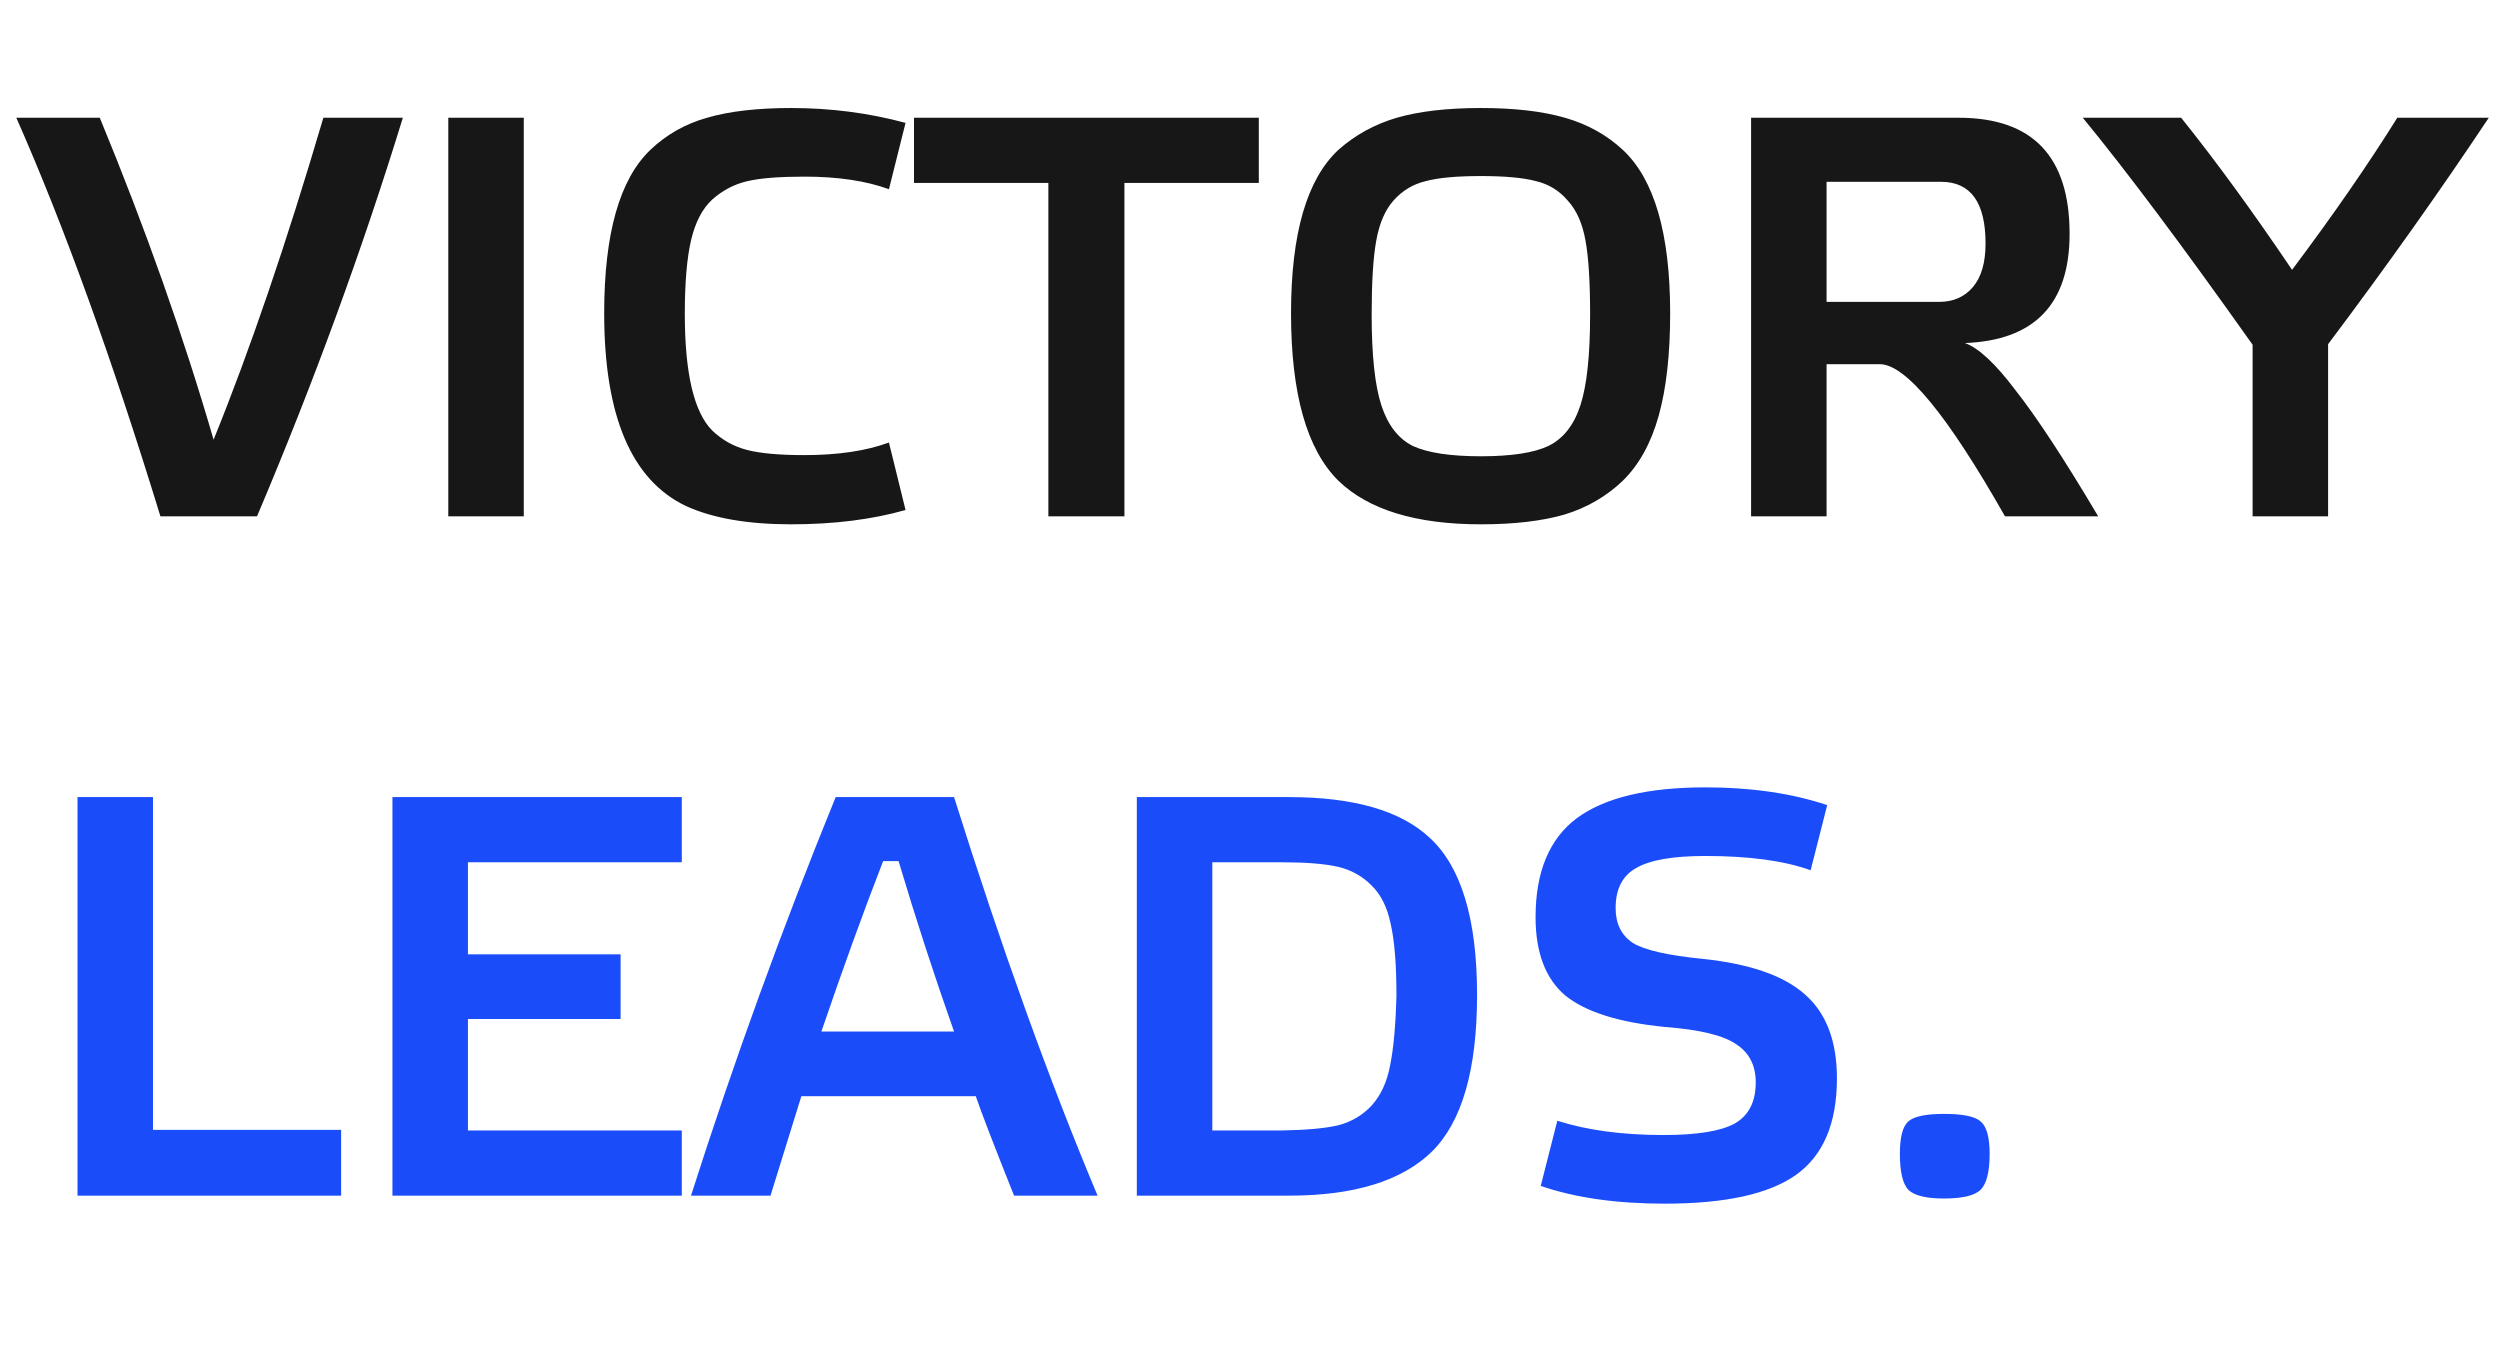 <?xml version="1.0" encoding="UTF-8"?> <svg xmlns="http://www.w3.org/2000/svg" width="92" height="50" viewBox="0 0 92 50" fill="none"> <path d="M7.86 16.18C9.193 12.898 10.54 8.948 11.9 4.333H14.825C13.338 9.173 11.55 14.062 9.459 19H5.903C4.121 13.192 2.354 8.303 0.6 4.333H3.672C5.356 8.415 6.752 12.364 7.86 16.18ZM16.497 19V4.333H19.275V19H16.497ZM22.234 11.53C22.234 8.598 22.802 6.592 23.938 5.511C24.527 4.95 25.222 4.557 26.021 4.333C26.835 4.094 27.866 3.975 29.115 3.975C30.574 3.975 31.977 4.158 33.324 4.522L32.713 6.963C31.872 6.655 30.833 6.5 29.599 6.5C28.673 6.5 27.971 6.556 27.494 6.669C27.017 6.781 26.59 7.005 26.211 7.342C25.846 7.679 25.587 8.177 25.432 8.836C25.278 9.495 25.201 10.4 25.201 11.551C25.201 13.739 25.538 15.17 26.211 15.844C26.576 16.194 27.003 16.433 27.494 16.559C27.985 16.685 28.687 16.748 29.599 16.748C30.833 16.748 31.872 16.594 32.713 16.285L33.324 18.768C32.089 19.119 30.686 19.295 29.115 19.295C27.515 19.295 26.225 19.07 25.243 18.621C23.237 17.667 22.234 15.303 22.234 11.53ZM41.379 6.732V19H38.58V6.732H33.635V4.333H46.324V6.732H41.379ZM54.496 19.295C52.112 19.295 50.365 18.762 49.257 17.695C48.092 16.545 47.51 14.49 47.51 11.53C47.51 8.598 48.092 6.592 49.257 5.511C49.874 4.964 50.59 4.571 51.403 4.333C52.231 4.094 53.262 3.975 54.496 3.975C55.731 3.975 56.762 4.094 57.59 4.333C58.417 4.571 59.126 4.964 59.715 5.511C60.88 6.592 61.462 8.598 61.462 11.53C61.462 13.031 61.322 14.286 61.041 15.296C60.76 16.306 60.318 17.106 59.715 17.695C59.112 18.27 58.397 18.684 57.569 18.937C56.741 19.175 55.717 19.295 54.496 19.295ZM50.477 11.572C50.477 13.073 50.596 14.188 50.835 14.918C51.074 15.647 51.459 16.145 51.992 16.412C52.539 16.664 53.374 16.791 54.496 16.791C55.619 16.791 56.447 16.664 56.98 16.412C57.527 16.145 57.919 15.647 58.158 14.918C58.397 14.188 58.516 13.073 58.516 11.572C58.516 10.379 58.46 9.474 58.347 8.857C58.235 8.226 58.018 7.735 57.695 7.384C57.386 7.019 57.001 6.781 56.538 6.669C56.075 6.542 55.394 6.479 54.496 6.479C53.599 6.479 52.918 6.542 52.455 6.669C51.992 6.781 51.6 7.019 51.277 7.384C50.968 7.735 50.758 8.226 50.646 8.857C50.533 9.474 50.477 10.379 50.477 11.572ZM71.426 6.69H67.218V11.109H71.363C71.882 11.109 72.296 10.926 72.605 10.562C72.913 10.197 73.068 9.664 73.068 8.962C73.068 7.447 72.521 6.69 71.426 6.69ZM72.31 12.624C72.815 12.806 73.433 13.382 74.162 14.35C74.948 15.345 75.965 16.896 77.213 19H73.783C71.665 15.268 70.129 13.402 69.175 13.402H67.218V19H64.44V4.333H72.079C74.8 4.333 76.161 5.757 76.161 8.605C76.161 11.186 74.877 12.526 72.31 12.624ZM76.646 4.333H80.266C81.528 5.904 82.889 7.77 84.348 9.93C85.863 7.91 87.154 6.044 88.22 4.333H91.587C89.805 7.012 87.834 9.79 85.674 12.666V19H82.896V12.687C80.343 9.082 78.26 6.297 76.646 4.333Z" fill="#171717"></path> <path d="M2.852 44V29.333H5.63V41.58H12.553V44H2.852ZM14.442 44V29.333H25.09V31.732H17.22V35.12H22.838V37.498H17.22V41.601H25.09V44H14.442ZM40.391 44H37.318C36.589 42.176 36.119 40.956 35.908 40.339H29.49L28.354 44H25.429C27 39.076 28.775 34.187 30.753 29.333H35.109C36.862 34.902 38.623 39.791 40.391 44ZM33.068 31.69H32.499C31.784 33.528 31.026 35.618 30.227 37.961H35.109C34.379 35.898 33.699 33.808 33.068 31.69ZM41.835 44V29.333H47.433C49.818 29.333 51.543 29.831 52.609 30.827C53.774 31.893 54.356 33.822 54.356 36.614C54.356 39.364 53.802 41.285 52.693 42.38C51.585 43.46 49.831 44 47.433 44H41.835ZM51.389 36.635C51.389 35.499 51.319 34.622 51.178 34.005C51.052 33.387 50.813 32.91 50.463 32.574C50.126 32.237 49.719 32.012 49.242 31.9C48.765 31.788 48.071 31.732 47.159 31.732H44.613V41.601H47.159C48.057 41.587 48.751 41.524 49.242 41.412C49.733 41.285 50.147 41.04 50.484 40.675C50.821 40.296 51.045 39.805 51.157 39.202C51.283 38.585 51.361 37.729 51.389 36.635ZM62.759 28.975C64.442 28.975 65.936 29.193 67.241 29.628L66.631 32.026C65.663 31.676 64.372 31.5 62.759 31.5C61.566 31.5 60.718 31.648 60.213 31.942C59.708 32.223 59.455 32.714 59.455 33.415C59.455 33.99 59.666 34.418 60.086 34.699C60.521 34.965 61.384 35.162 62.675 35.288C64.4 35.471 65.649 35.905 66.42 36.593C67.206 37.28 67.599 38.311 67.599 39.686C67.599 41.342 67.094 42.527 66.084 43.242C65.088 43.944 63.481 44.295 61.265 44.295C59.483 44.295 57.961 44.077 56.699 43.642L57.309 41.243C58.403 41.594 59.708 41.769 61.223 41.769C62.443 41.769 63.313 41.629 63.832 41.349C64.351 41.054 64.611 40.549 64.611 39.834C64.611 39.216 64.379 38.753 63.916 38.445C63.453 38.108 62.569 37.891 61.265 37.792C59.567 37.624 58.347 37.238 57.603 36.635C56.874 36.018 56.509 35.057 56.509 33.752C56.509 32.083 57.014 30.869 58.024 30.111C59.048 29.354 60.627 28.975 62.759 28.975ZM71.535 40.991C72.223 40.991 72.672 41.082 72.882 41.264C73.107 41.447 73.219 41.847 73.219 42.464C73.219 43.123 73.107 43.565 72.882 43.79C72.658 44 72.209 44.105 71.535 44.105C70.89 44.105 70.455 44 70.231 43.79C70.02 43.565 69.915 43.123 69.915 42.464C69.915 41.847 70.02 41.447 70.231 41.264C70.441 41.082 70.876 40.991 71.535 40.991Z" fill="#1A4DF9"></path> </svg> 